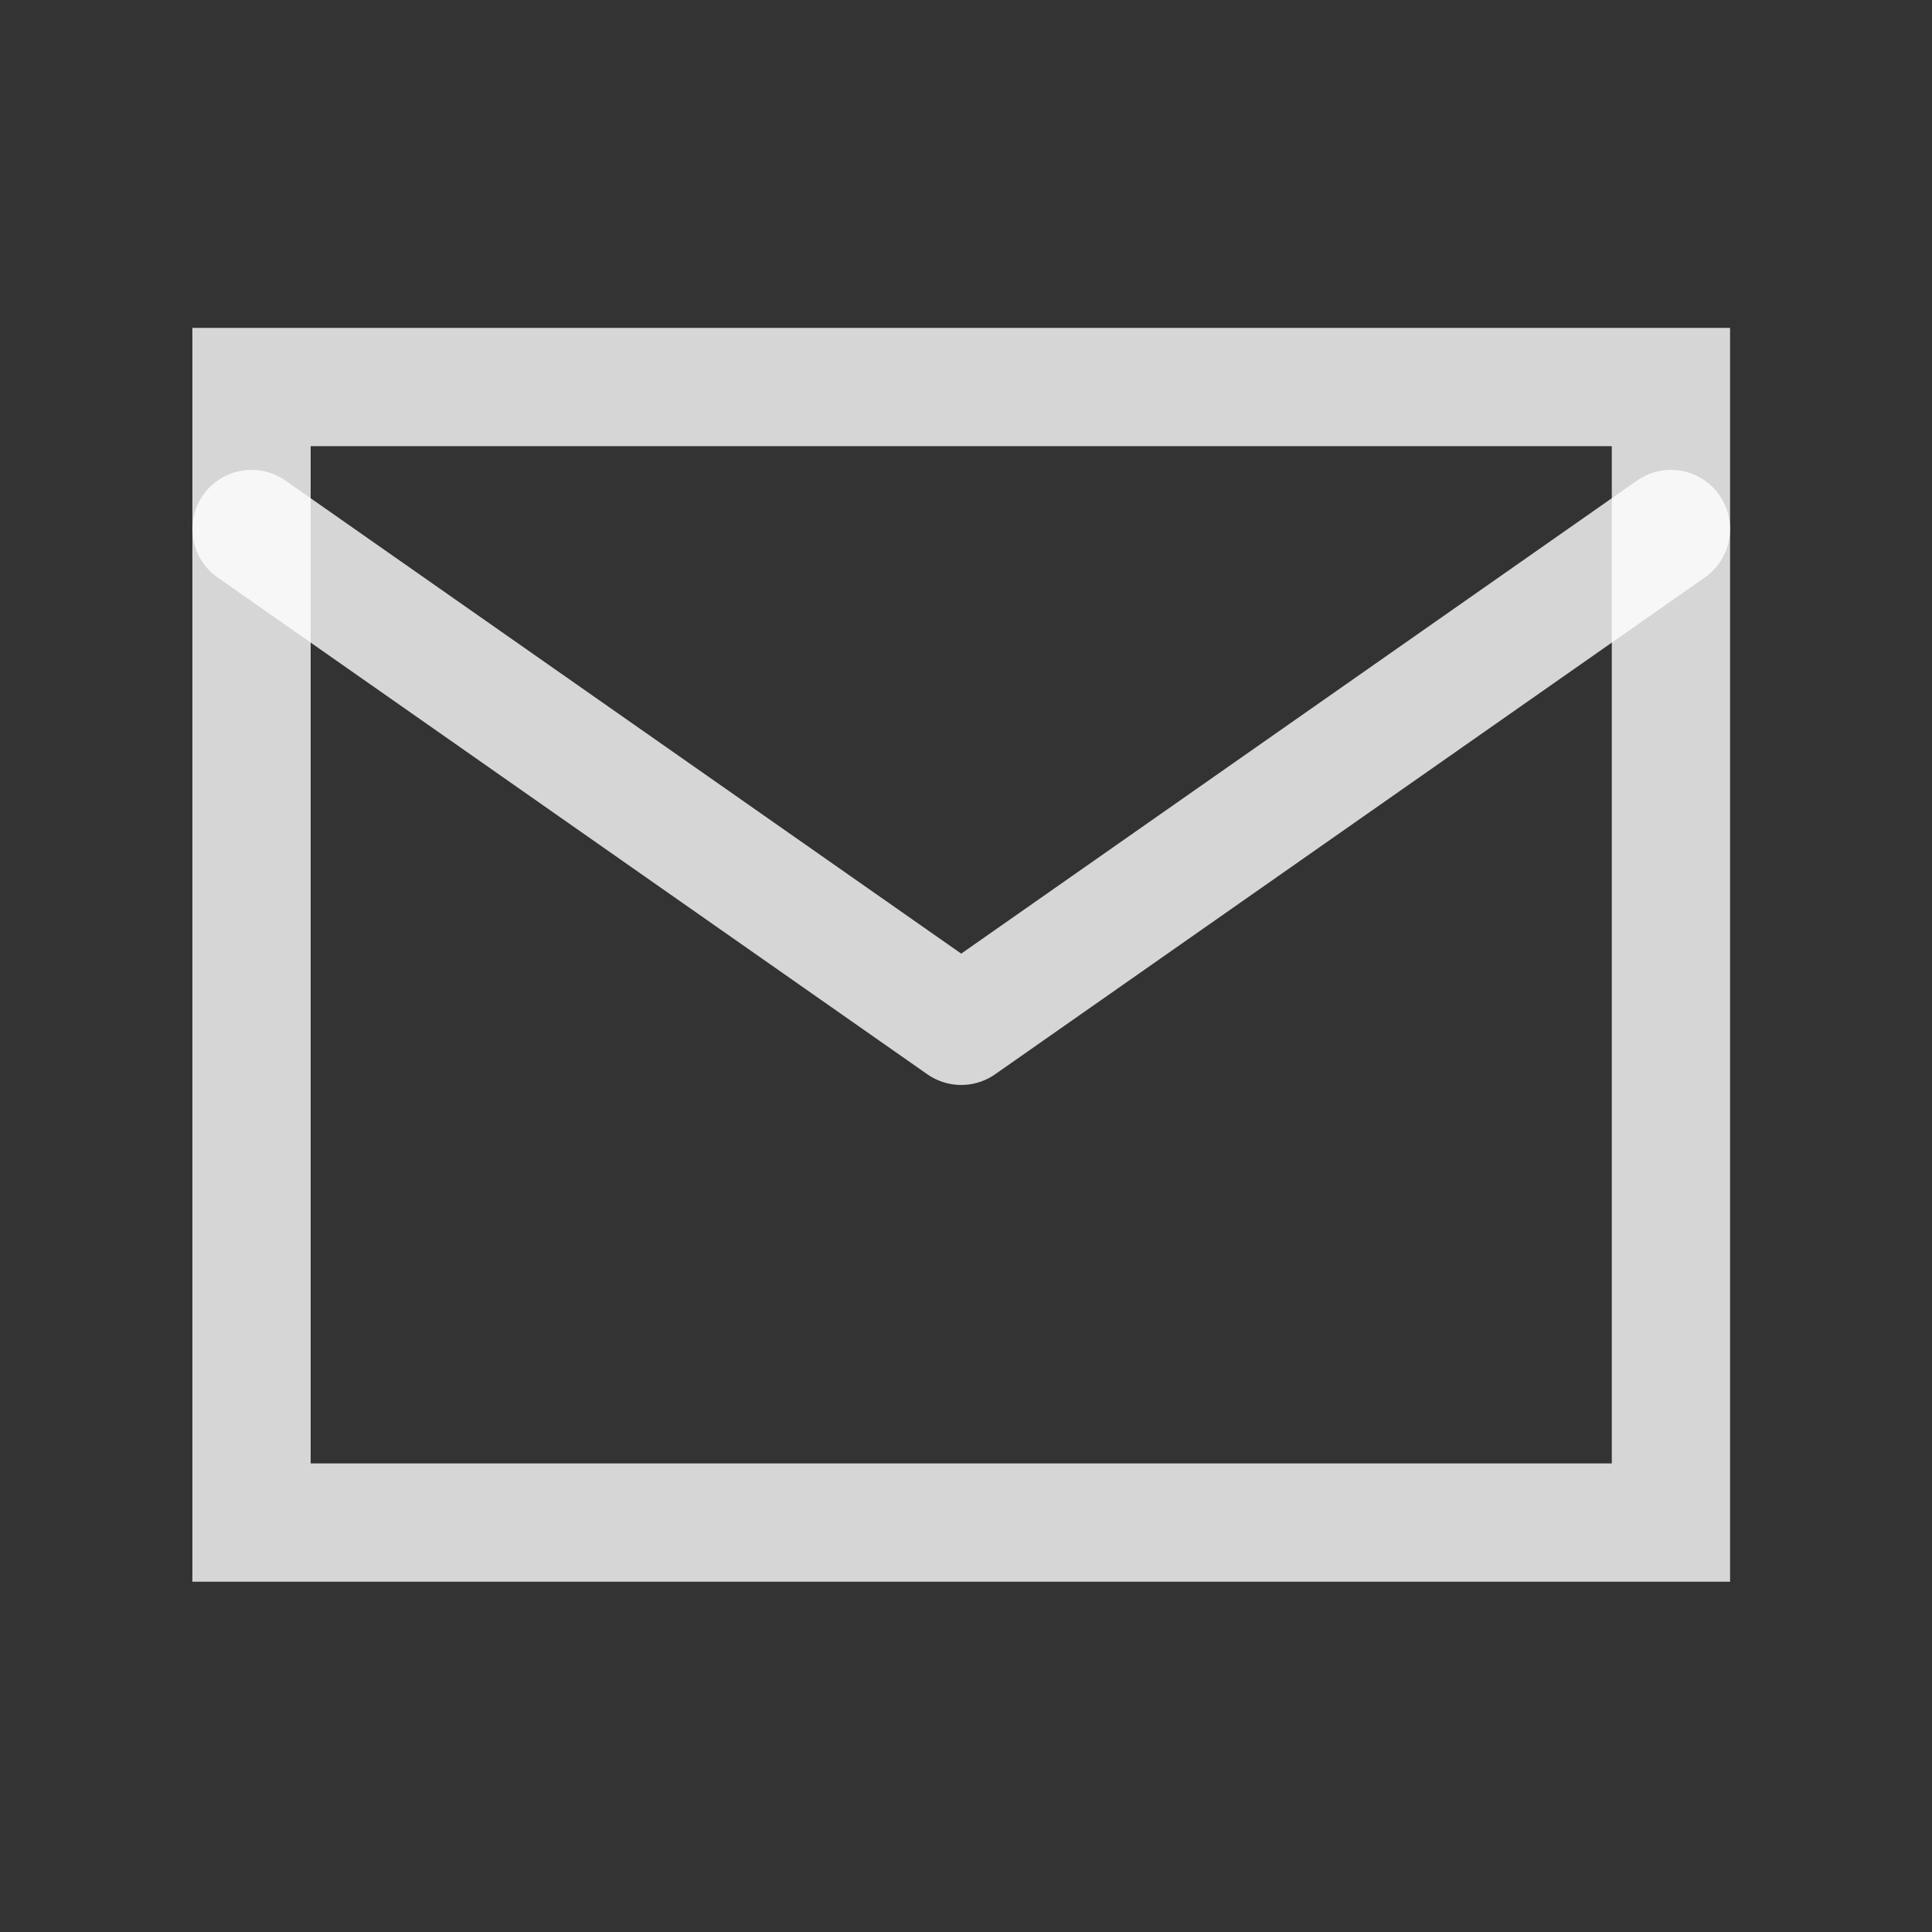 <svg width="49" height="49" viewBox="0 0 49 49" fill="none" xmlns="http://www.w3.org/2000/svg">
<rect x="0" y="0" width="49" height="49" fill="#333333" stroke="none"/>
<rect x="6.379" y="9.816" width="36" height="28.8" stroke="white" stroke-opacity="0.8" stroke-width="3"/>
<path d="M42.379 13.417L24.379 26.017L6.379 13.417" stroke="white" stroke-opacity="0.8" stroke-width="3" stroke-linecap="round" stroke-linejoin="round"/>
</svg>
